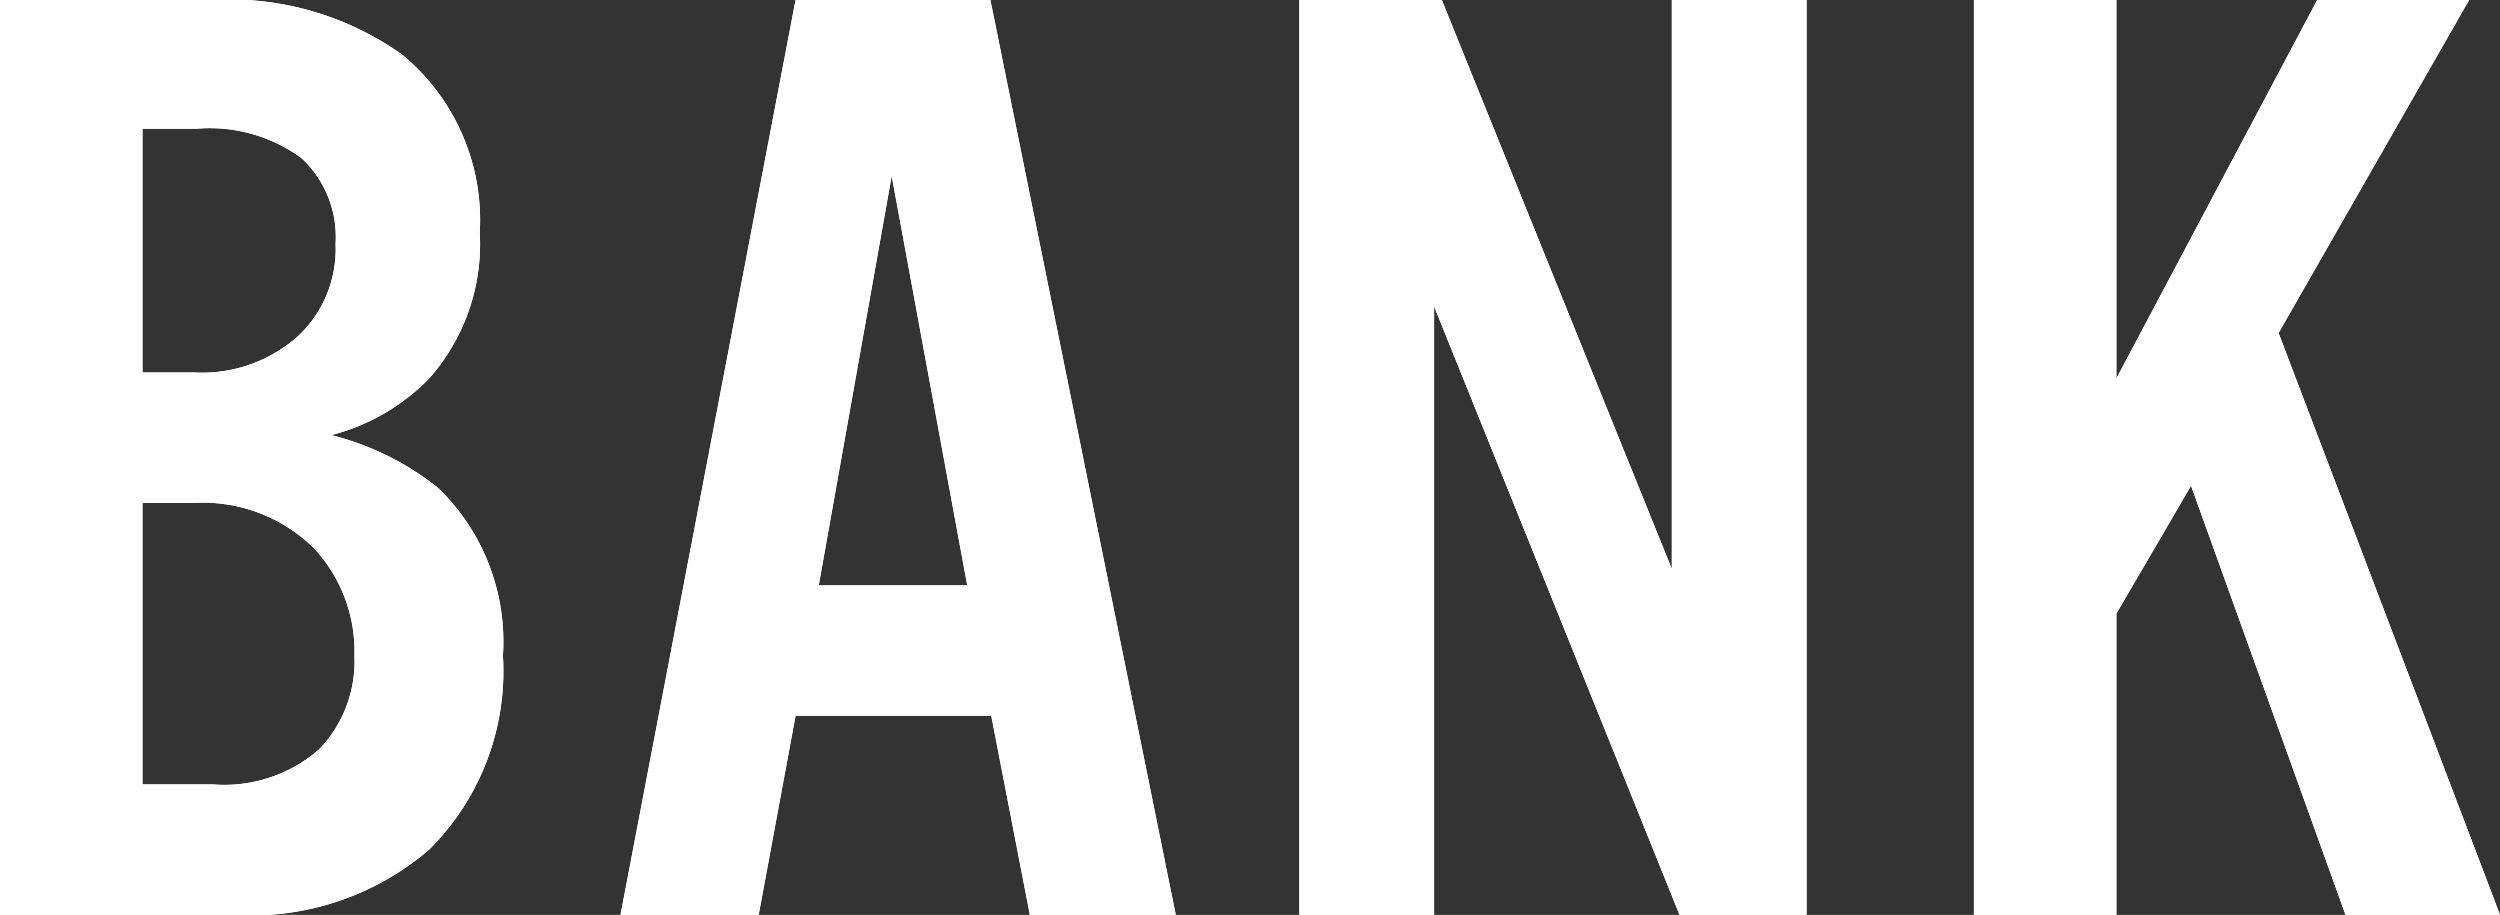 <svg xmlns="http://www.w3.org/2000/svg" viewBox="0 0 29.13 10.66"><rect x="0" y="0" width="29.13" height="10.66" fill="#333333" stroke="none"/><defs><style>.cls-1{fill:#fff;}</style></defs><g id="Layer_2" data-name="Layer 2"><g id="デザイン"><path class="cls-1" d="M0,10.66V0H2.47A3.47,3.47,0,0,1,4.69.64a2.5,2.5,0,0,1,.9,2.07A2.36,2.36,0,0,1,5,4.41a2.43,2.43,0,0,1-1.14.66,3.24,3.24,0,0,1,1.25.62,2.49,2.49,0,0,1,.75,1.95A2.93,2.93,0,0,1,5,9.9a3.18,3.18,0,0,1-2.27.76ZM1.66,4.34h.6a1.68,1.68,0,0,0,1.22-.43,1.39,1.39,0,0,0,.43-1.07,1.25,1.25,0,0,0-.4-1,1.81,1.81,0,0,0-1.22-.34H1.66Zm0,4.8h.82a1.68,1.68,0,0,0,1.24-.41,1.48,1.48,0,0,0,.41-1.09,1.76,1.76,0,0,0-.47-1.25,1.84,1.84,0,0,0-1.4-.53h-.6Z"/><path class="cls-1" d="M11.55,8.34H9.27l-.43,2.32H7.23L9.27,0h2.27L13.7,10.66H12Zm-.28-1.52-.88-4.77L9.54,6.82Z"/><path class="cls-1" d="M21.05,0V10.66H19.57L16.71,3.57v7.09H15.14V0H16.8l2.68,6.63V0Z"/><path class="cls-1" d="M24.66,0V4.41L27,0h1.77L26.55,3.88l2.58,6.78h-1.8l-1.8-5-.87,1.49v3.54H23V0Z"/><path class="cls-1" d="M0,10.66V0H2.47A3.47,3.47,0,0,1,4.69.64a2.5,2.5,0,0,1,.9,2.07A2.36,2.36,0,0,1,5,4.41a2.43,2.43,0,0,1-1.14.66,3.24,3.24,0,0,1,1.25.62,2.49,2.49,0,0,1,.75,1.95A2.93,2.93,0,0,1,5,9.9a3.18,3.18,0,0,1-2.27.76ZM1.66,4.34h.6a1.68,1.68,0,0,0,1.22-.43,1.39,1.39,0,0,0,.43-1.07,1.25,1.25,0,0,0-.4-1,1.81,1.81,0,0,0-1.22-.34H1.66Zm0,4.8h.82a1.68,1.68,0,0,0,1.24-.41,1.48,1.48,0,0,0,.41-1.09,1.76,1.76,0,0,0-.47-1.25,1.84,1.84,0,0,0-1.4-.53h-.6Z"/><path class="cls-1" d="M11.55,8.34H9.27l-.43,2.32H7.23L9.27,0h2.27L13.7,10.66H12Zm-.28-1.52-.88-4.77L9.54,6.82Z"/><path class="cls-1" d="M21.05,0V10.66H19.57L16.71,3.57v7.09H15.14V0H16.8l2.68,6.63V0Z"/><path class="cls-1" d="M24.66,0V4.41L27,0h1.77L26.55,3.88l2.58,6.78h-1.8l-1.8-5-.87,1.49v3.54H23V0Z"/></g></g></svg>